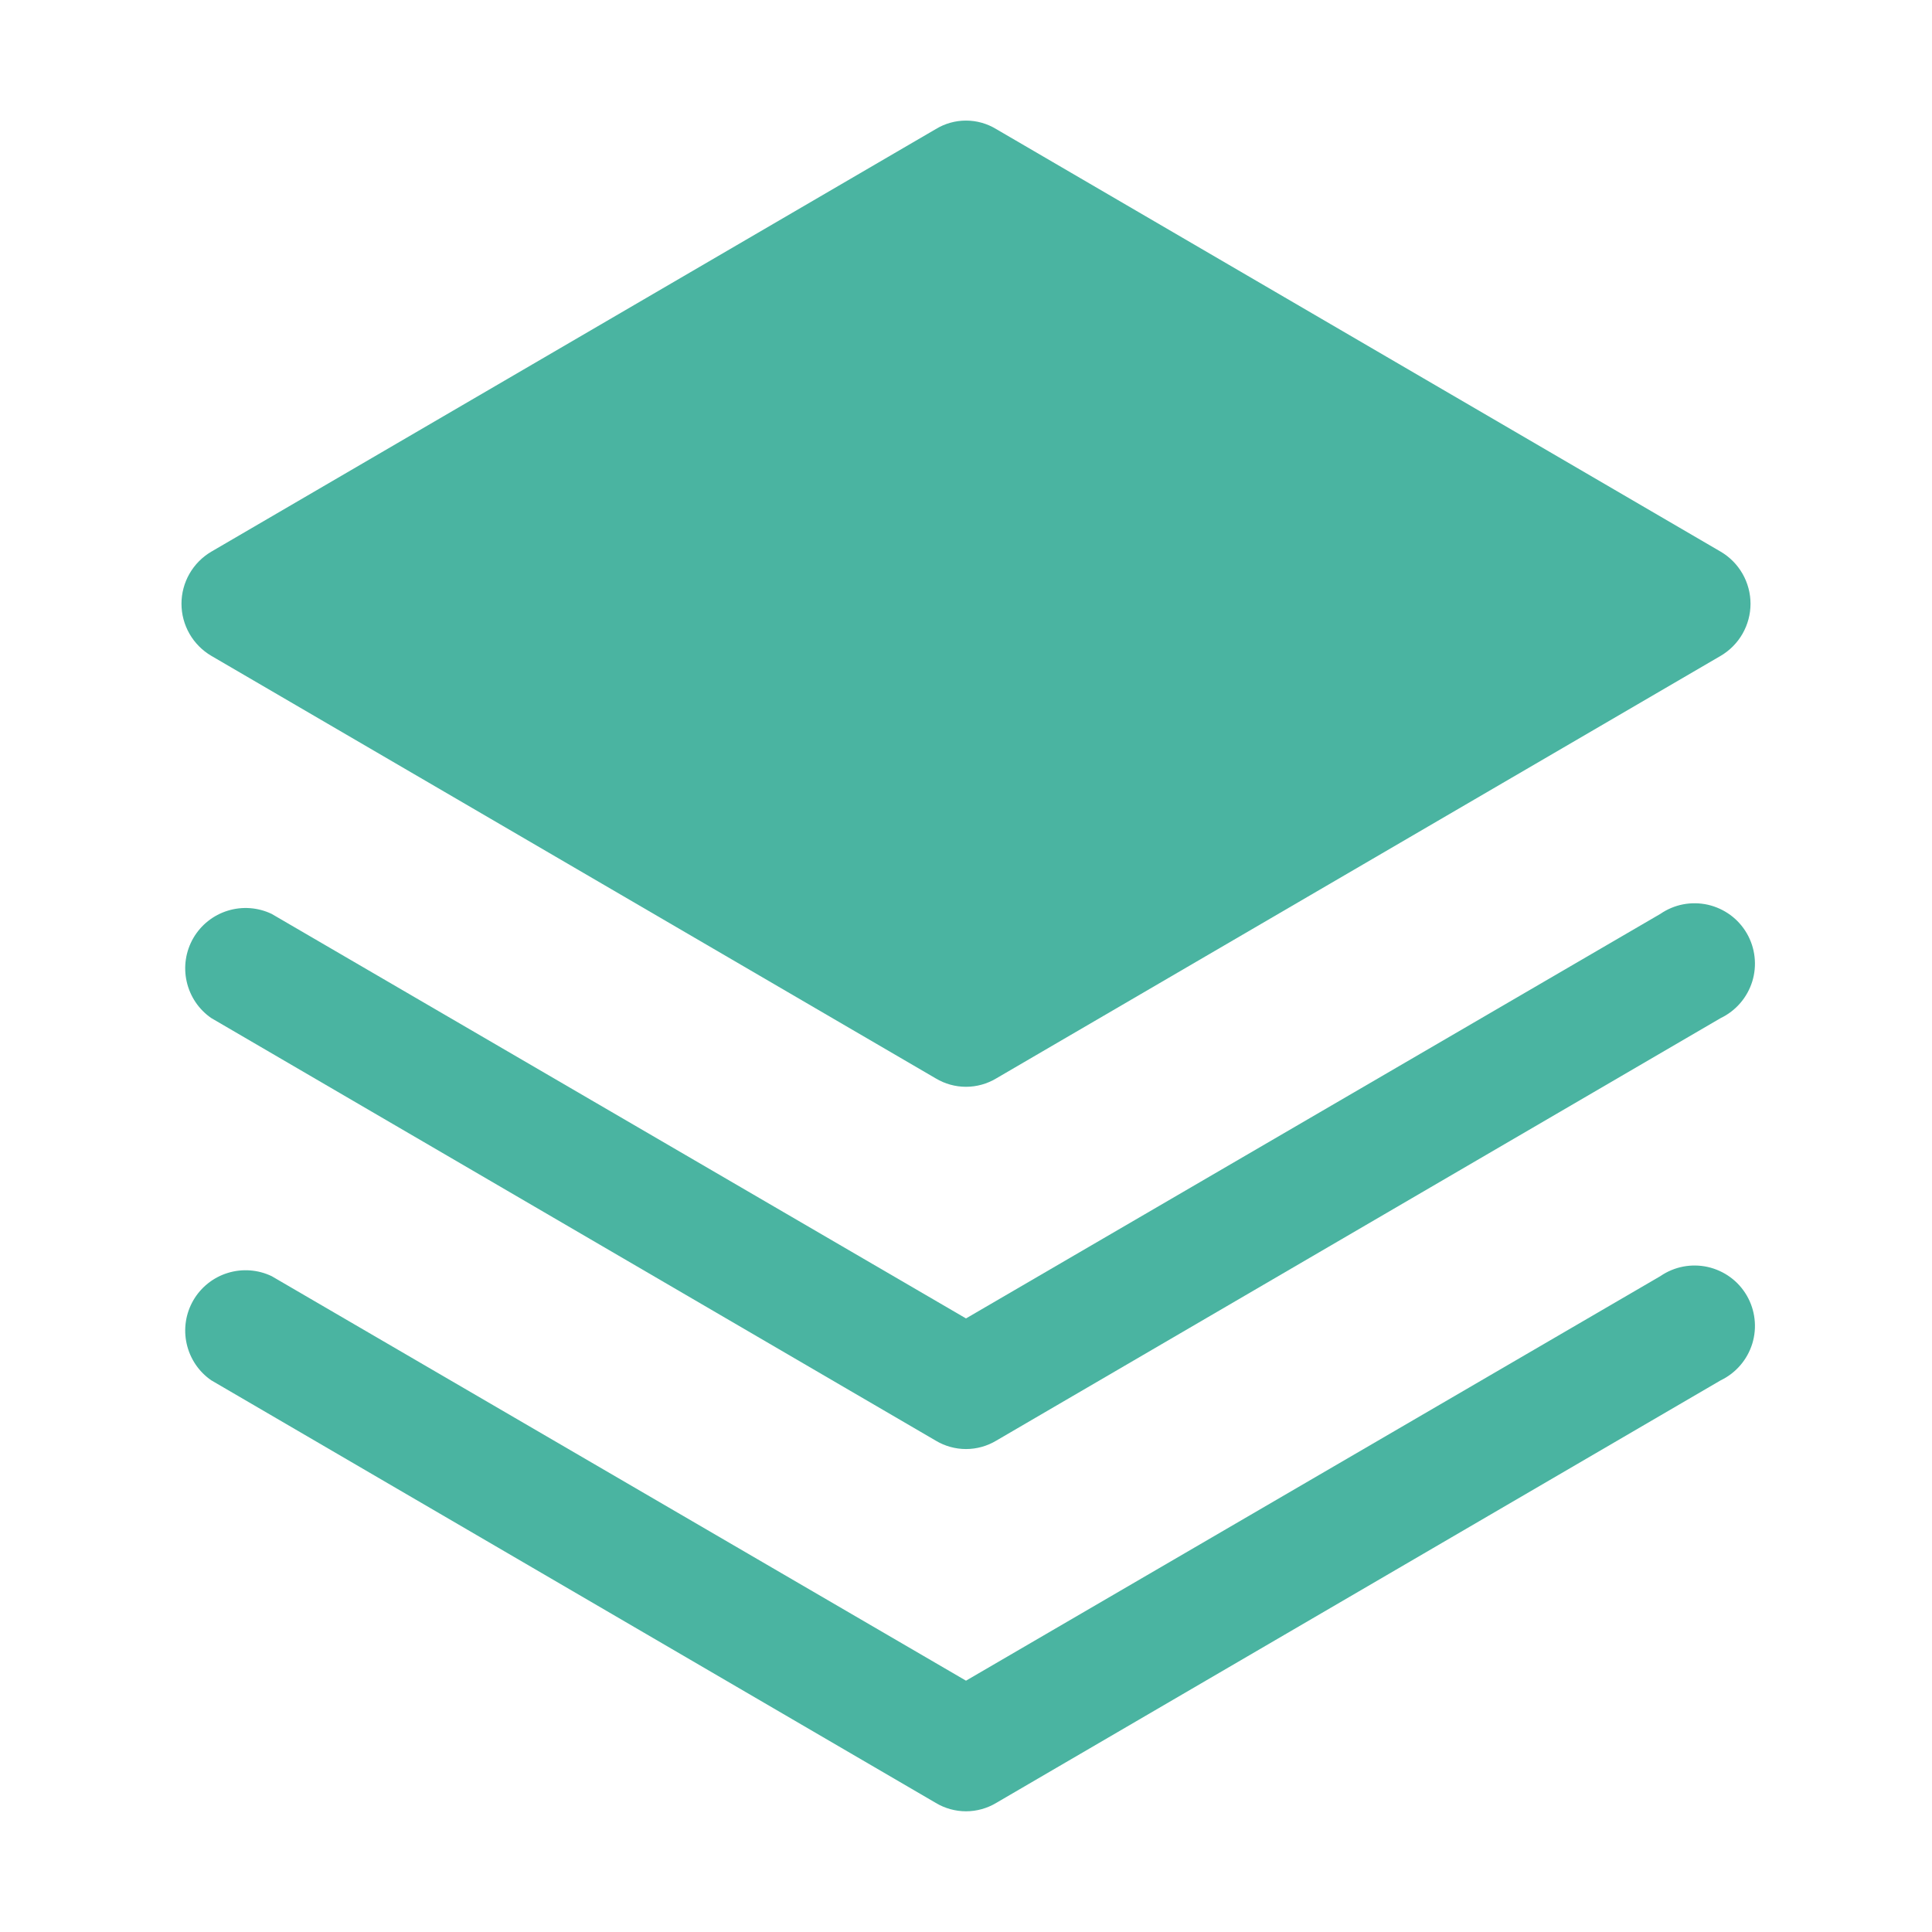 <svg width="46" height="46" viewBox="0 0 46 46" fill="none" xmlns="http://www.w3.org/2000/svg">
<g clip-path="url(#clip0_4_26)">
<path d="M39.531 30.385L23 40.016L6.469 30.385C6.143 30.229 5.769 30.201 5.423 30.308C5.078 30.414 4.785 30.647 4.603 30.96C4.422 31.273 4.365 31.643 4.445 31.996C4.524 32.349 4.733 32.66 5.031 32.865L22.281 42.927C22.498 43.057 22.747 43.126 23 43.126C23.253 43.126 23.502 43.057 23.719 42.927L40.969 32.865C41.148 32.779 41.307 32.657 41.436 32.507C41.565 32.357 41.662 32.182 41.721 31.992C41.779 31.803 41.798 31.603 41.775 31.406C41.753 31.209 41.69 31.019 41.591 30.848C41.491 30.676 41.358 30.527 41.198 30.41C41.038 30.293 40.855 30.21 40.662 30.166C40.469 30.123 40.268 30.12 40.074 30.157C39.879 30.195 39.694 30.273 39.531 30.385Z" fill="#4AB4A1"/>
<path d="M39.531 21.76L23 31.391L6.469 21.76C6.143 21.604 5.769 21.576 5.423 21.683C5.078 21.789 4.785 22.022 4.603 22.335C4.422 22.648 4.365 23.018 4.445 23.371C4.524 23.724 4.733 24.035 5.031 24.24L22.281 34.302C22.498 34.432 22.747 34.501 23 34.501C23.253 34.501 23.502 34.432 23.719 34.302L40.969 24.24C41.148 24.154 41.307 24.032 41.436 23.882C41.565 23.732 41.662 23.557 41.721 23.367C41.779 23.178 41.798 22.978 41.775 22.781C41.753 22.584 41.69 22.394 41.591 22.223C41.491 22.051 41.358 21.902 41.198 21.785C41.038 21.668 40.855 21.585 40.662 21.541C40.469 21.498 40.268 21.495 40.074 21.532C39.879 21.57 39.694 21.648 39.531 21.76Z" fill="#4AB4A1"/>
<path d="M5.031 15.615L22.281 25.677C22.498 25.807 22.747 25.876 23 25.876C23.253 25.876 23.502 25.807 23.719 25.677L40.969 15.615C41.185 15.488 41.364 15.307 41.489 15.089C41.613 14.872 41.679 14.626 41.679 14.375C41.679 14.124 41.613 13.878 41.489 13.661C41.364 13.443 41.185 13.262 40.969 13.135L23.719 3.073C23.502 2.941 23.253 2.871 23 2.871C22.747 2.871 22.498 2.941 22.281 3.073L5.031 13.135C4.815 13.262 4.636 13.443 4.511 13.661C4.387 13.878 4.321 14.124 4.321 14.375C4.321 14.626 4.387 14.872 4.511 15.089C4.636 15.307 4.815 15.488 5.031 15.615Z" fill="#4AB4A1"/>
</g>
<defs>
<clipPath id="clip0_4_26">
<rect width="46" height="46" fill="white"/>
</clipPath>
</defs>
</svg>
